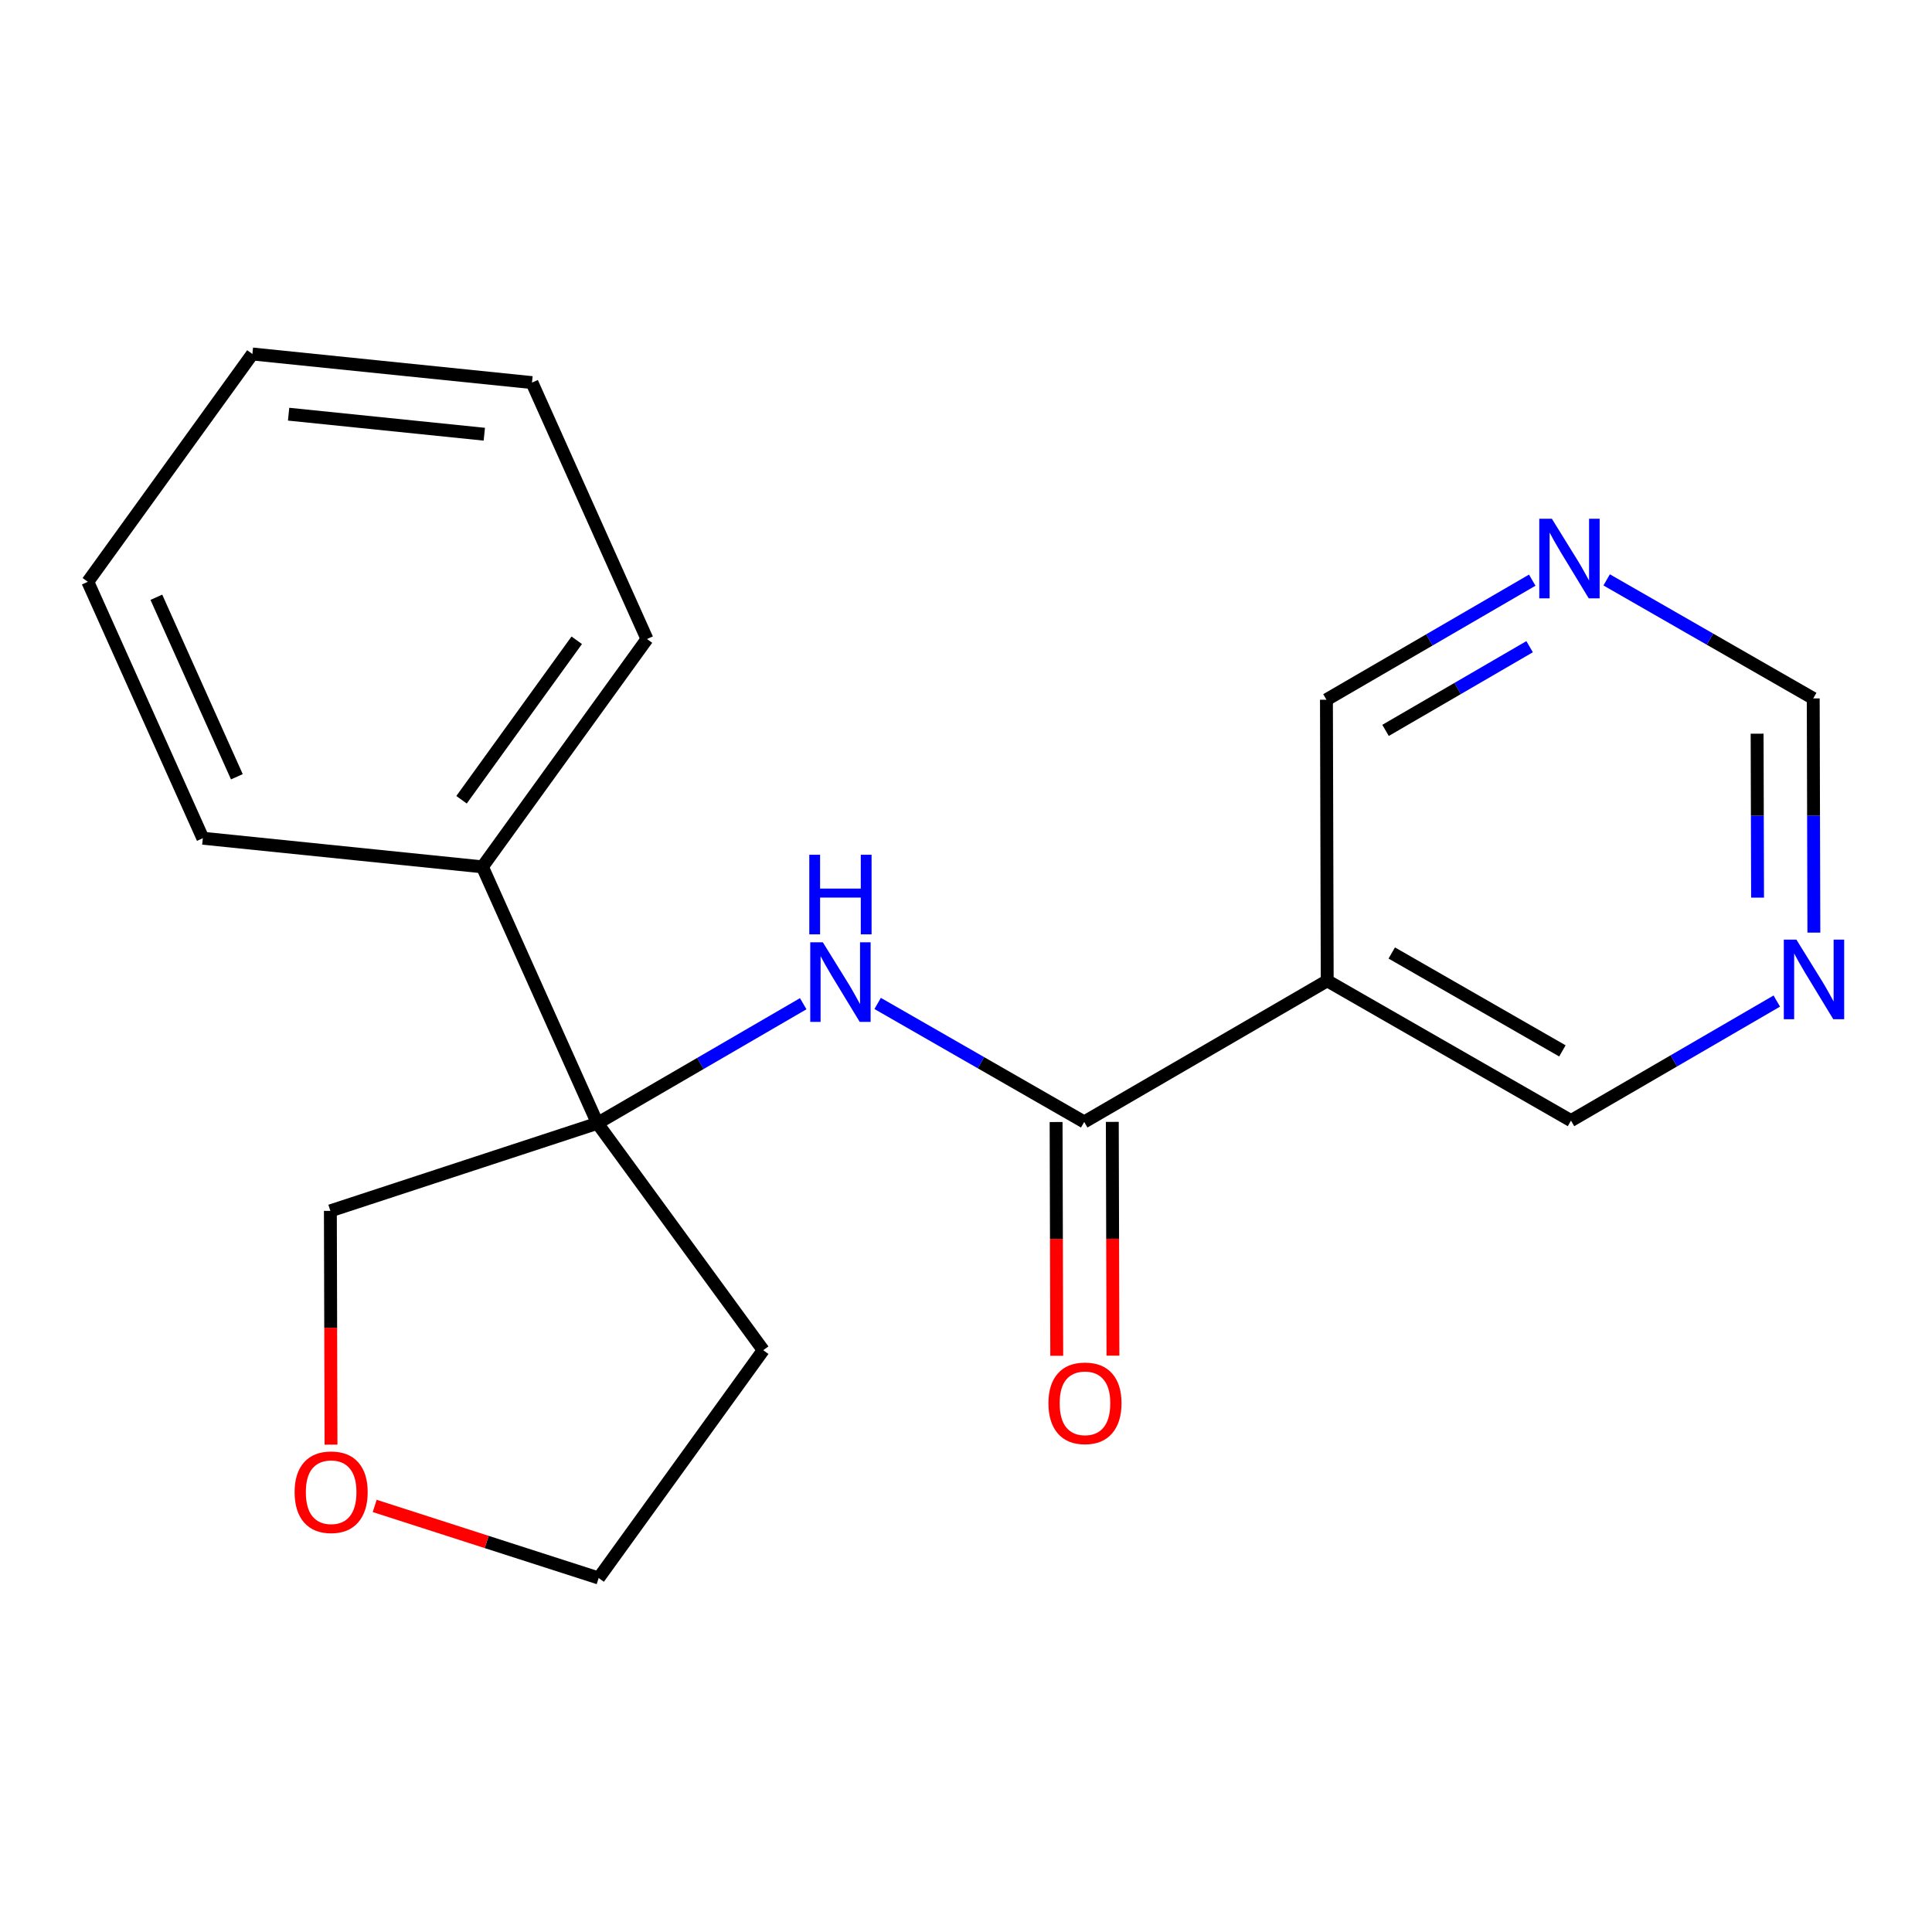 <?xml version='1.0' encoding='iso-8859-1'?>
<svg version='1.1' baseProfile='full'
              xmlns='http://www.w3.org/2000/svg'
                      xmlns:rdkit='http://www.rdkit.org/xml'
                      xmlns:xlink='http://www.w3.org/1999/xlink'
                  xml:space='preserve'
width='300px' height='300px' viewBox='0 0 300 300'>
<!-- END OF HEADER -->
<rect style='opacity:1.0;fill:#FFFFFF;stroke:none' width='300' height='300' x='0' y='0'> </rect>
<rect style='opacity:1.0;fill:#FFFFFF;stroke:none' width='300' height='300' x='0' y='0'> </rect>
<path class='bond-0 atom-0 atom-1' d='M 172.818,210.505 L 172.769,192.355' style='fill:none;fill-rule:evenodd;stroke:#FF0000;stroke-width:2.0px;stroke-linecap:butt;stroke-linejoin:miter;stroke-opacity:1' />
<path class='bond-0 atom-0 atom-1' d='M 172.769,192.355 L 172.719,174.205' style='fill:none;fill-rule:evenodd;stroke:#000000;stroke-width:2.0px;stroke-linecap:butt;stroke-linejoin:miter;stroke-opacity:1' />
<path class='bond-0 atom-0 atom-1' d='M 164.09,210.528 L 164.041,192.378' style='fill:none;fill-rule:evenodd;stroke:#FF0000;stroke-width:2.0px;stroke-linecap:butt;stroke-linejoin:miter;stroke-opacity:1' />
<path class='bond-0 atom-0 atom-1' d='M 164.041,192.378 L 163.991,174.228' style='fill:none;fill-rule:evenodd;stroke:#000000;stroke-width:2.0px;stroke-linecap:butt;stroke-linejoin:miter;stroke-opacity:1' />
<path class='bond-1 atom-1 atom-2' d='M 168.355,174.216 L 152.318,165.015' style='fill:none;fill-rule:evenodd;stroke:#000000;stroke-width:2.0px;stroke-linecap:butt;stroke-linejoin:miter;stroke-opacity:1' />
<path class='bond-1 atom-1 atom-2' d='M 152.318,165.015 L 136.28,155.814' style='fill:none;fill-rule:evenodd;stroke:#0000FF;stroke-width:2.0px;stroke-linecap:butt;stroke-linejoin:miter;stroke-opacity:1' />
<path class='bond-13 atom-1 atom-14' d='M 168.355,174.216 L 206.089,152.293' style='fill:none;fill-rule:evenodd;stroke:#000000;stroke-width:2.0px;stroke-linecap:butt;stroke-linejoin:miter;stroke-opacity:1' />
<path class='bond-2 atom-2 atom-3' d='M 124.724,155.856 L 108.746,165.14' style='fill:none;fill-rule:evenodd;stroke:#0000FF;stroke-width:2.0px;stroke-linecap:butt;stroke-linejoin:miter;stroke-opacity:1' />
<path class='bond-2 atom-2 atom-3' d='M 108.746,165.14 L 92.768,174.423' style='fill:none;fill-rule:evenodd;stroke:#000000;stroke-width:2.0px;stroke-linecap:butt;stroke-linejoin:miter;stroke-opacity:1' />
<path class='bond-3 atom-3 atom-4' d='M 92.768,174.423 L 74.909,134.604' style='fill:none;fill-rule:evenodd;stroke:#000000;stroke-width:2.0px;stroke-linecap:butt;stroke-linejoin:miter;stroke-opacity:1' />
<path class='bond-9 atom-3 atom-10' d='M 92.768,174.423 L 118.515,209.659' style='fill:none;fill-rule:evenodd;stroke:#000000;stroke-width:2.0px;stroke-linecap:butt;stroke-linejoin:miter;stroke-opacity:1' />
<path class='bond-19 atom-13 atom-3' d='M 51.3,188.022 L 92.768,174.423' style='fill:none;fill-rule:evenodd;stroke:#000000;stroke-width:2.0px;stroke-linecap:butt;stroke-linejoin:miter;stroke-opacity:1' />
<path class='bond-4 atom-4 atom-5' d='M 74.909,134.604 L 100.464,99.228' style='fill:none;fill-rule:evenodd;stroke:#000000;stroke-width:2.0px;stroke-linecap:butt;stroke-linejoin:miter;stroke-opacity:1' />
<path class='bond-4 atom-4 atom-5' d='M 71.667,124.186 L 89.555,99.423' style='fill:none;fill-rule:evenodd;stroke:#000000;stroke-width:2.0px;stroke-linecap:butt;stroke-linejoin:miter;stroke-opacity:1' />
<path class='bond-21 atom-9 atom-4' d='M 31.495,130.16 L 74.909,134.604' style='fill:none;fill-rule:evenodd;stroke:#000000;stroke-width:2.0px;stroke-linecap:butt;stroke-linejoin:miter;stroke-opacity:1' />
<path class='bond-5 atom-5 atom-6' d='M 100.464,99.228 L 82.605,59.409' style='fill:none;fill-rule:evenodd;stroke:#000000;stroke-width:2.0px;stroke-linecap:butt;stroke-linejoin:miter;stroke-opacity:1' />
<path class='bond-6 atom-6 atom-7' d='M 82.605,59.409 L 39.191,54.966' style='fill:none;fill-rule:evenodd;stroke:#000000;stroke-width:2.0px;stroke-linecap:butt;stroke-linejoin:miter;stroke-opacity:1' />
<path class='bond-6 atom-6 atom-7' d='M 75.204,67.425 L 44.815,64.315' style='fill:none;fill-rule:evenodd;stroke:#000000;stroke-width:2.0px;stroke-linecap:butt;stroke-linejoin:miter;stroke-opacity:1' />
<path class='bond-7 atom-7 atom-8' d='M 39.191,54.966 L 13.636,90.341' style='fill:none;fill-rule:evenodd;stroke:#000000;stroke-width:2.0px;stroke-linecap:butt;stroke-linejoin:miter;stroke-opacity:1' />
<path class='bond-8 atom-8 atom-9' d='M 13.636,90.341 L 31.495,130.16' style='fill:none;fill-rule:evenodd;stroke:#000000;stroke-width:2.0px;stroke-linecap:butt;stroke-linejoin:miter;stroke-opacity:1' />
<path class='bond-8 atom-8 atom-9' d='M 24.279,92.743 L 36.78,120.616' style='fill:none;fill-rule:evenodd;stroke:#000000;stroke-width:2.0px;stroke-linecap:butt;stroke-linejoin:miter;stroke-opacity:1' />
<path class='bond-10 atom-10 atom-11' d='M 118.515,209.659 L 92.961,245.034' style='fill:none;fill-rule:evenodd;stroke:#000000;stroke-width:2.0px;stroke-linecap:butt;stroke-linejoin:miter;stroke-opacity:1' />
<path class='bond-11 atom-11 atom-12' d='M 92.961,245.034 L 75.572,239.437' style='fill:none;fill-rule:evenodd;stroke:#000000;stroke-width:2.0px;stroke-linecap:butt;stroke-linejoin:miter;stroke-opacity:1' />
<path class='bond-11 atom-11 atom-12' d='M 75.572,239.437 L 58.184,233.839' style='fill:none;fill-rule:evenodd;stroke:#FF0000;stroke-width:2.0px;stroke-linecap:butt;stroke-linejoin:miter;stroke-opacity:1' />
<path class='bond-12 atom-12 atom-13' d='M 51.399,224.322 L 51.35,206.172' style='fill:none;fill-rule:evenodd;stroke:#FF0000;stroke-width:2.0px;stroke-linecap:butt;stroke-linejoin:miter;stroke-opacity:1' />
<path class='bond-12 atom-12 atom-13' d='M 51.35,206.172 L 51.3,188.022' style='fill:none;fill-rule:evenodd;stroke:#000000;stroke-width:2.0px;stroke-linecap:butt;stroke-linejoin:miter;stroke-opacity:1' />
<path class='bond-14 atom-14 atom-15' d='M 206.089,152.293 L 243.943,174.01' style='fill:none;fill-rule:evenodd;stroke:#000000;stroke-width:2.0px;stroke-linecap:butt;stroke-linejoin:miter;stroke-opacity:1' />
<path class='bond-14 atom-14 atom-15' d='M 216.111,147.98 L 242.608,163.182' style='fill:none;fill-rule:evenodd;stroke:#000000;stroke-width:2.0px;stroke-linecap:butt;stroke-linejoin:miter;stroke-opacity:1' />
<path class='bond-20 atom-19 atom-14' d='M 205.97,108.653 L 206.089,152.293' style='fill:none;fill-rule:evenodd;stroke:#000000;stroke-width:2.0px;stroke-linecap:butt;stroke-linejoin:miter;stroke-opacity:1' />
<path class='bond-15 atom-15 atom-16' d='M 243.943,174.01 L 259.921,164.727' style='fill:none;fill-rule:evenodd;stroke:#000000;stroke-width:2.0px;stroke-linecap:butt;stroke-linejoin:miter;stroke-opacity:1' />
<path class='bond-15 atom-15 atom-16' d='M 259.921,164.727 L 275.899,155.444' style='fill:none;fill-rule:evenodd;stroke:#0000FF;stroke-width:2.0px;stroke-linecap:butt;stroke-linejoin:miter;stroke-opacity:1' />
<path class='bond-16 atom-16 atom-17' d='M 281.657,144.816 L 281.607,126.631' style='fill:none;fill-rule:evenodd;stroke:#0000FF;stroke-width:2.0px;stroke-linecap:butt;stroke-linejoin:miter;stroke-opacity:1' />
<path class='bond-16 atom-16 atom-17' d='M 281.607,126.631 L 281.558,108.447' style='fill:none;fill-rule:evenodd;stroke:#000000;stroke-width:2.0px;stroke-linecap:butt;stroke-linejoin:miter;stroke-opacity:1' />
<path class='bond-16 atom-16 atom-17' d='M 272.914,139.385 L 272.879,126.655' style='fill:none;fill-rule:evenodd;stroke:#0000FF;stroke-width:2.0px;stroke-linecap:butt;stroke-linejoin:miter;stroke-opacity:1' />
<path class='bond-16 atom-16 atom-17' d='M 272.879,126.655 L 272.844,113.926' style='fill:none;fill-rule:evenodd;stroke:#000000;stroke-width:2.0px;stroke-linecap:butt;stroke-linejoin:miter;stroke-opacity:1' />
<path class='bond-17 atom-17 atom-18' d='M 281.558,108.447 L 265.52,99.246' style='fill:none;fill-rule:evenodd;stroke:#000000;stroke-width:2.0px;stroke-linecap:butt;stroke-linejoin:miter;stroke-opacity:1' />
<path class='bond-17 atom-17 atom-18' d='M 265.52,99.246 L 249.482,90.044' style='fill:none;fill-rule:evenodd;stroke:#0000FF;stroke-width:2.0px;stroke-linecap:butt;stroke-linejoin:miter;stroke-opacity:1' />
<path class='bond-18 atom-18 atom-19' d='M 237.926,90.087 L 221.948,99.37' style='fill:none;fill-rule:evenodd;stroke:#0000FF;stroke-width:2.0px;stroke-linecap:butt;stroke-linejoin:miter;stroke-opacity:1' />
<path class='bond-18 atom-18 atom-19' d='M 221.948,99.37 L 205.97,108.653' style='fill:none;fill-rule:evenodd;stroke:#000000;stroke-width:2.0px;stroke-linecap:butt;stroke-linejoin:miter;stroke-opacity:1' />
<path class='bond-18 atom-18 atom-19' d='M 237.518,100.418 L 226.333,106.916' style='fill:none;fill-rule:evenodd;stroke:#0000FF;stroke-width:2.0px;stroke-linecap:butt;stroke-linejoin:miter;stroke-opacity:1' />
<path class='bond-18 atom-18 atom-19' d='M 226.333,106.916 L 215.148,113.415' style='fill:none;fill-rule:evenodd;stroke:#000000;stroke-width:2.0px;stroke-linecap:butt;stroke-linejoin:miter;stroke-opacity:1' />
<path  class='atom-0' d='M 162.801 217.892
Q 162.801 214.924, 164.267 213.266
Q 165.734 211.607, 168.474 211.607
Q 171.215 211.607, 172.681 213.266
Q 174.148 214.924, 174.148 217.892
Q 174.148 220.894, 172.664 222.605
Q 171.18 224.298, 168.474 224.298
Q 165.751 224.298, 164.267 222.605
Q 162.801 220.912, 162.801 217.892
M 168.474 222.902
Q 170.36 222.902, 171.372 221.645
Q 172.402 220.37, 172.402 217.892
Q 172.402 215.465, 171.372 214.243
Q 170.36 213.004, 168.474 213.004
Q 166.589 213.004, 165.559 214.226
Q 164.547 215.448, 164.547 217.892
Q 164.547 220.388, 165.559 221.645
Q 166.589 222.902, 168.474 222.902
' fill='#FF0000'/>
<path  class='atom-2' d='M 127.77 146.32
L 131.82 152.866
Q 132.221 153.512, 132.867 154.681
Q 133.513 155.851, 133.548 155.921
L 133.548 146.32
L 135.189 146.32
L 135.189 158.679
L 133.496 158.679
L 129.149 151.522
Q 128.643 150.684, 128.102 149.724
Q 127.578 148.764, 127.421 148.467
L 127.421 158.679
L 125.815 158.679
L 125.815 146.32
L 127.77 146.32
' fill='#0000FF'/>
<path  class='atom-2' d='M 125.667 132.725
L 127.342 132.725
L 127.342 137.979
L 133.662 137.979
L 133.662 132.725
L 135.337 132.725
L 135.337 145.084
L 133.662 145.084
L 133.662 139.376
L 127.342 139.376
L 127.342 145.084
L 125.667 145.084
L 125.667 132.725
' fill='#0000FF'/>
<path  class='atom-12' d='M 45.746 231.697
Q 45.746 228.729, 47.212 227.071
Q 48.679 225.413, 51.419 225.413
Q 54.16 225.413, 55.626 227.071
Q 57.093 228.729, 57.093 231.697
Q 57.093 234.699, 55.609 236.41
Q 54.125 238.103, 51.419 238.103
Q 48.696 238.103, 47.212 236.41
Q 45.746 234.717, 45.746 231.697
M 51.419 236.707
Q 53.305 236.707, 54.317 235.45
Q 55.347 234.176, 55.347 231.697
Q 55.347 229.27, 54.317 228.049
Q 53.305 226.809, 51.419 226.809
Q 49.534 226.809, 48.504 228.031
Q 47.492 229.253, 47.492 231.697
Q 47.492 234.193, 48.504 235.45
Q 49.534 236.707, 51.419 236.707
' fill='#FF0000'/>
<path  class='atom-16' d='M 278.945 145.907
L 282.995 152.453
Q 283.396 153.099, 284.042 154.269
Q 284.688 155.438, 284.723 155.508
L 284.723 145.907
L 286.364 145.907
L 286.364 158.266
L 284.67 158.266
L 280.324 151.109
Q 279.818 150.271, 279.276 149.311
Q 278.753 148.351, 278.596 148.054
L 278.596 158.266
L 276.99 158.266
L 276.99 145.907
L 278.945 145.907
' fill='#0000FF'/>
<path  class='atom-18' d='M 240.972 80.55
L 245.022 87.096
Q 245.424 87.742, 246.07 88.912
Q 246.716 90.081, 246.75 90.151
L 246.75 80.55
L 248.391 80.55
L 248.391 92.909
L 246.698 92.909
L 242.352 85.752
Q 241.845 84.914, 241.304 83.954
Q 240.78 82.994, 240.623 82.697
L 240.623 92.909
L 239.017 92.909
L 239.017 80.55
L 240.972 80.55
' fill='#0000FF'/>
</svg>
